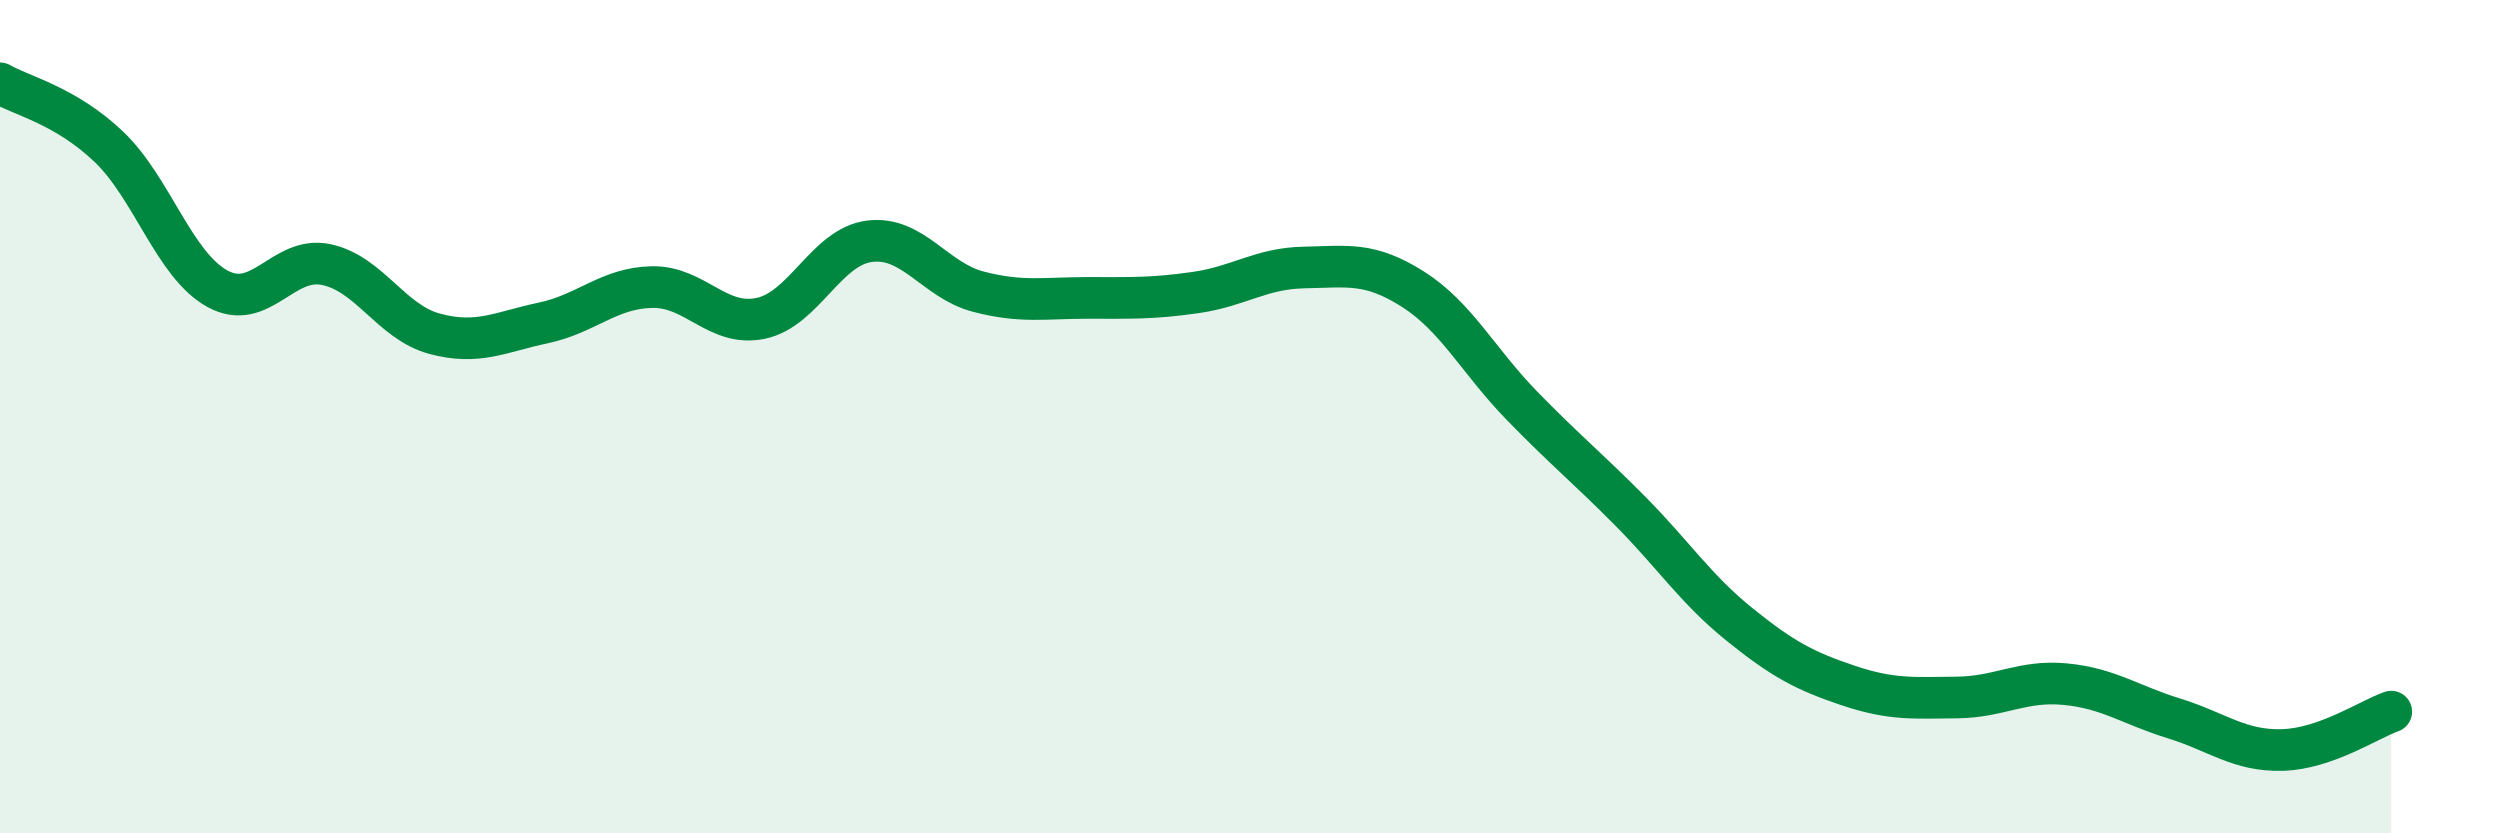 
    <svg width="60" height="20" viewBox="0 0 60 20" xmlns="http://www.w3.org/2000/svg">
      <path
        d="M 0,2 C 0.52,2.3 1.57,2.53 2.61,3.52 C 3.65,4.51 4.18,6.36 5.22,6.93 C 6.26,7.5 6.79,6.13 7.83,6.35 C 8.87,6.57 9.39,7.73 10.43,8.01 C 11.47,8.29 12,7.97 13.04,7.75 C 14.08,7.53 14.61,6.91 15.65,6.89 C 16.69,6.87 17.22,7.86 18.26,7.64 C 19.3,7.42 19.83,5.92 20.87,5.79 C 21.91,5.66 22.44,6.73 23.48,7 C 24.52,7.27 25.05,7.15 26.09,7.15 C 27.13,7.15 27.66,7.17 28.7,7.02 C 29.74,6.87 30.26,6.44 31.3,6.42 C 32.34,6.4 32.87,6.28 33.91,6.94 C 34.95,7.6 35.48,8.66 36.52,9.73 C 37.56,10.8 38.09,11.22 39.13,12.27 C 40.17,13.32 40.7,14.14 41.74,14.98 C 42.78,15.82 43.31,16.1 44.35,16.45 C 45.39,16.8 45.92,16.75 46.96,16.74 C 48,16.73 48.53,16.32 49.57,16.42 C 50.61,16.52 51.13,16.92 52.17,17.24 C 53.21,17.56 53.74,18.03 54.78,18 C 55.82,17.97 56.87,17.26 57.39,17.08L57.39 20L0 20Z"
        fill="#008740"
        opacity="0.1"
        stroke-linecap="round"
        stroke-linejoin="round"
      />
      <path
        d="M 0,2 C 0.52,2.3 1.57,2.53 2.61,3.52 C 3.65,4.51 4.18,6.36 5.22,6.93 C 6.26,7.5 6.79,6.13 7.83,6.35 C 8.87,6.57 9.39,7.73 10.43,8.01 C 11.47,8.29 12,7.97 13.04,7.75 C 14.08,7.53 14.61,6.91 15.65,6.89 C 16.69,6.87 17.22,7.86 18.26,7.64 C 19.3,7.42 19.83,5.92 20.87,5.79 C 21.91,5.66 22.44,6.73 23.48,7 C 24.52,7.27 25.05,7.15 26.09,7.15 C 27.13,7.15 27.66,7.17 28.7,7.02 C 29.74,6.87 30.26,6.44 31.3,6.42 C 32.34,6.4 32.87,6.28 33.91,6.94 C 34.95,7.6 35.48,8.66 36.52,9.73 C 37.56,10.8 38.09,11.22 39.13,12.27 C 40.17,13.32 40.7,14.14 41.74,14.98 C 42.78,15.82 43.31,16.1 44.35,16.45 C 45.39,16.8 45.92,16.75 46.96,16.74 C 48,16.73 48.53,16.32 49.57,16.42 C 50.61,16.52 51.13,16.92 52.17,17.24 C 53.21,17.56 53.74,18.03 54.78,18 C 55.82,17.97 56.87,17.26 57.39,17.08"
        stroke="#008740"
        stroke-width="1"
        fill="none"
        stroke-linecap="round"
        stroke-linejoin="round"
      />
    </svg>
  